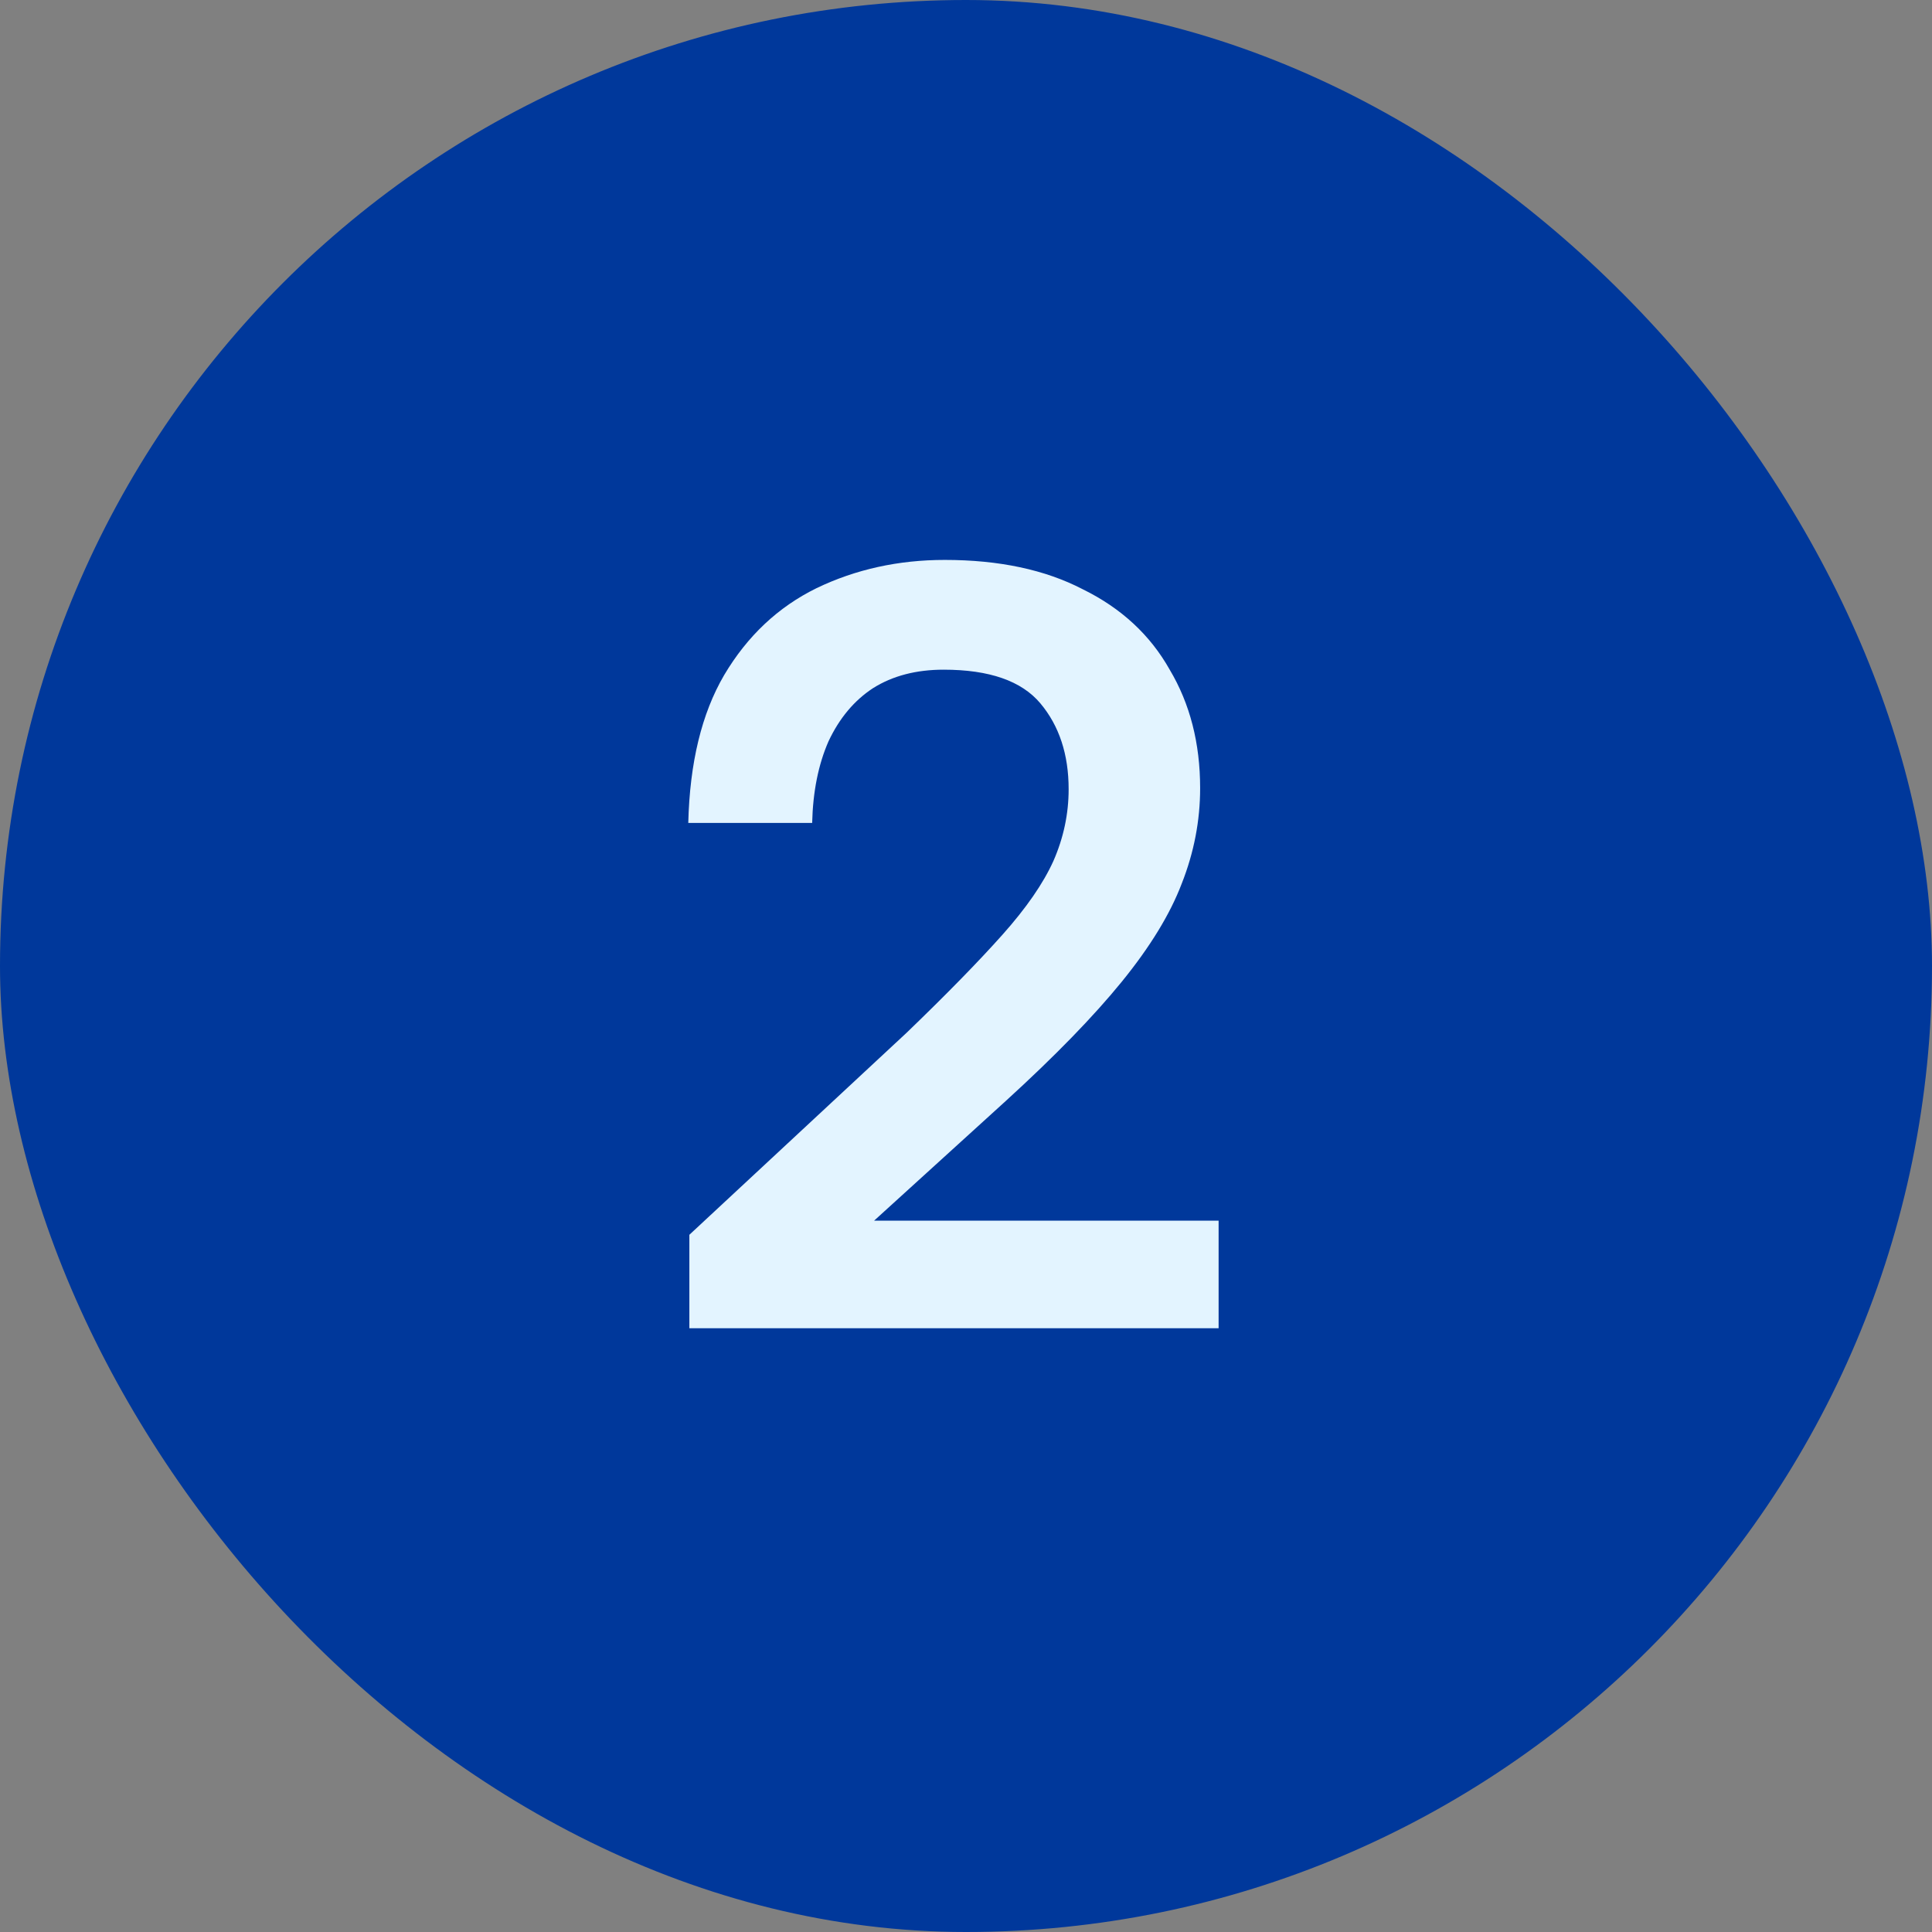 <svg width="32" height="32" viewBox="0 0 32 32" fill="none" xmlns="http://www.w3.org/2000/svg">
<rect x="0" y="0" width="32" height="32" fill="#808080" stroke="none"/>
<rect width="32" height="32" rx="16" fill="#00389B"/>
<path d="M11.418 20.452L15.018 17.104C15.678 16.468 16.206 15.928 16.602 15.484C16.998 15.04 17.28 14.632 17.448 14.26C17.616 13.876 17.7 13.48 17.7 13.072C17.7 12.496 17.544 12.022 17.232 11.65C16.92 11.278 16.386 11.092 15.63 11.092C15.174 11.092 14.784 11.194 14.46 11.398C14.148 11.602 13.902 11.896 13.722 12.28C13.554 12.664 13.464 13.114 13.452 13.63H11.4C11.424 12.634 11.622 11.818 11.994 11.182C12.378 10.534 12.888 10.054 13.524 9.742C14.172 9.43 14.88 9.274 15.648 9.274C16.548 9.274 17.31 9.436 17.934 9.76C18.57 10.072 19.05 10.516 19.374 11.092C19.71 11.656 19.878 12.31 19.878 13.054C19.878 13.594 19.776 14.122 19.572 14.638C19.38 15.142 19.05 15.682 18.582 16.258C18.114 16.834 17.472 17.494 16.656 18.238L14.478 20.218H20.184V22H11.418V20.452Z" fill="#E3F4FF"/>
</svg>
